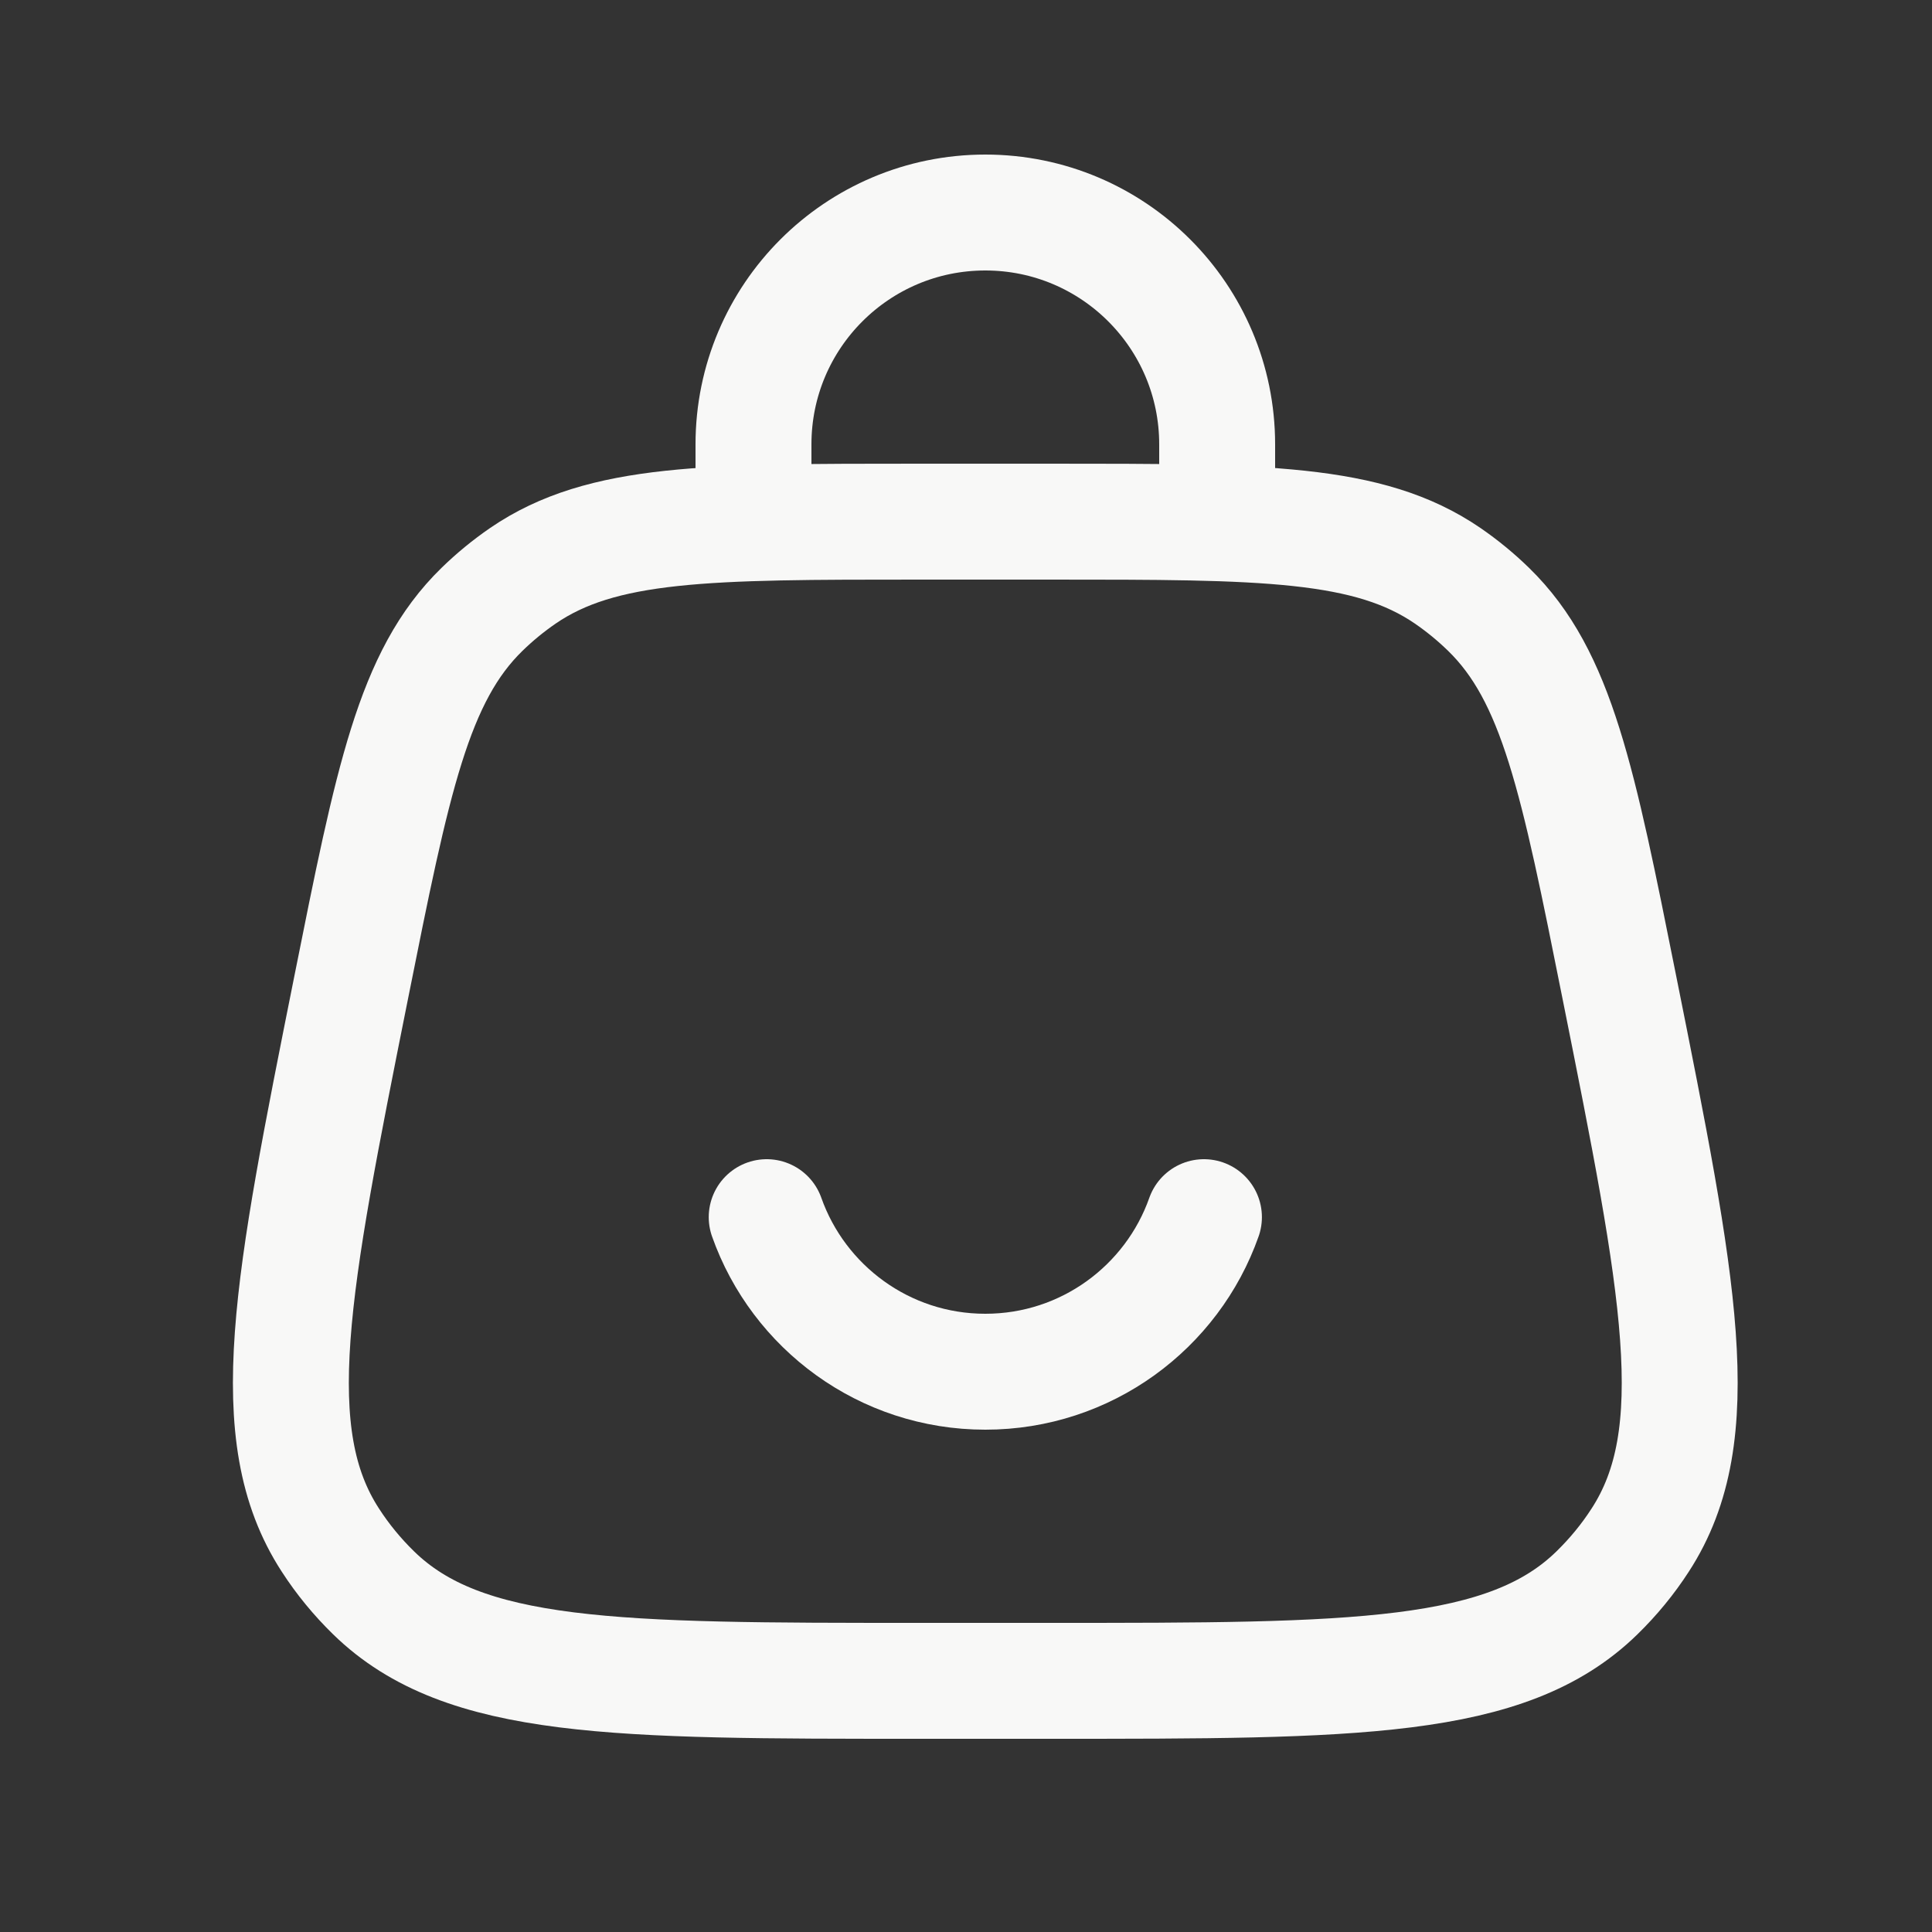 <svg xmlns="http://www.w3.org/2000/svg" width="25" height="25" viewBox="0 0 25 25" fill="none"><rect x="0" y="0" width="25" height="25" fill="#333333" stroke="none"/><path d="M4.544 12.779C5.081 10.093 5.349 8.75 6.237 7.885C6.401 7.725 6.578 7.58 6.767 7.45C7.79 6.75 9.159 6.75 11.898 6.75H13.601C16.34 6.75 17.71 6.75 18.732 7.45C18.921 7.58 19.098 7.725 19.262 7.885C20.15 8.75 20.418 10.093 20.955 12.779C21.727 16.635 22.112 18.563 21.224 19.929C21.064 20.177 20.876 20.405 20.665 20.611C19.5 21.75 17.533 21.75 13.601 21.75H11.898C7.966 21.75 6 21.75 4.834 20.611C4.623 20.405 4.435 20.177 4.275 19.929C3.387 18.563 3.773 16.635 4.544 12.779Z" stroke="#F8F8F7" stroke-width="1.5"></path><path d="M9.75 6.75V5.75C9.75 4.093 11.093 2.75 12.75 2.75C14.407 2.75 15.75 4.093 15.75 5.75V6.75" stroke="#F8F8F7" stroke-width="1.5" stroke-linecap="round"></path><path d="M9.921 15.75C10.333 16.915 11.444 17.75 12.75 17.75C14.056 17.75 15.168 16.915 15.579 15.75" stroke="#F8F8F7" stroke-width="1.5" stroke-linecap="round"></path></svg>